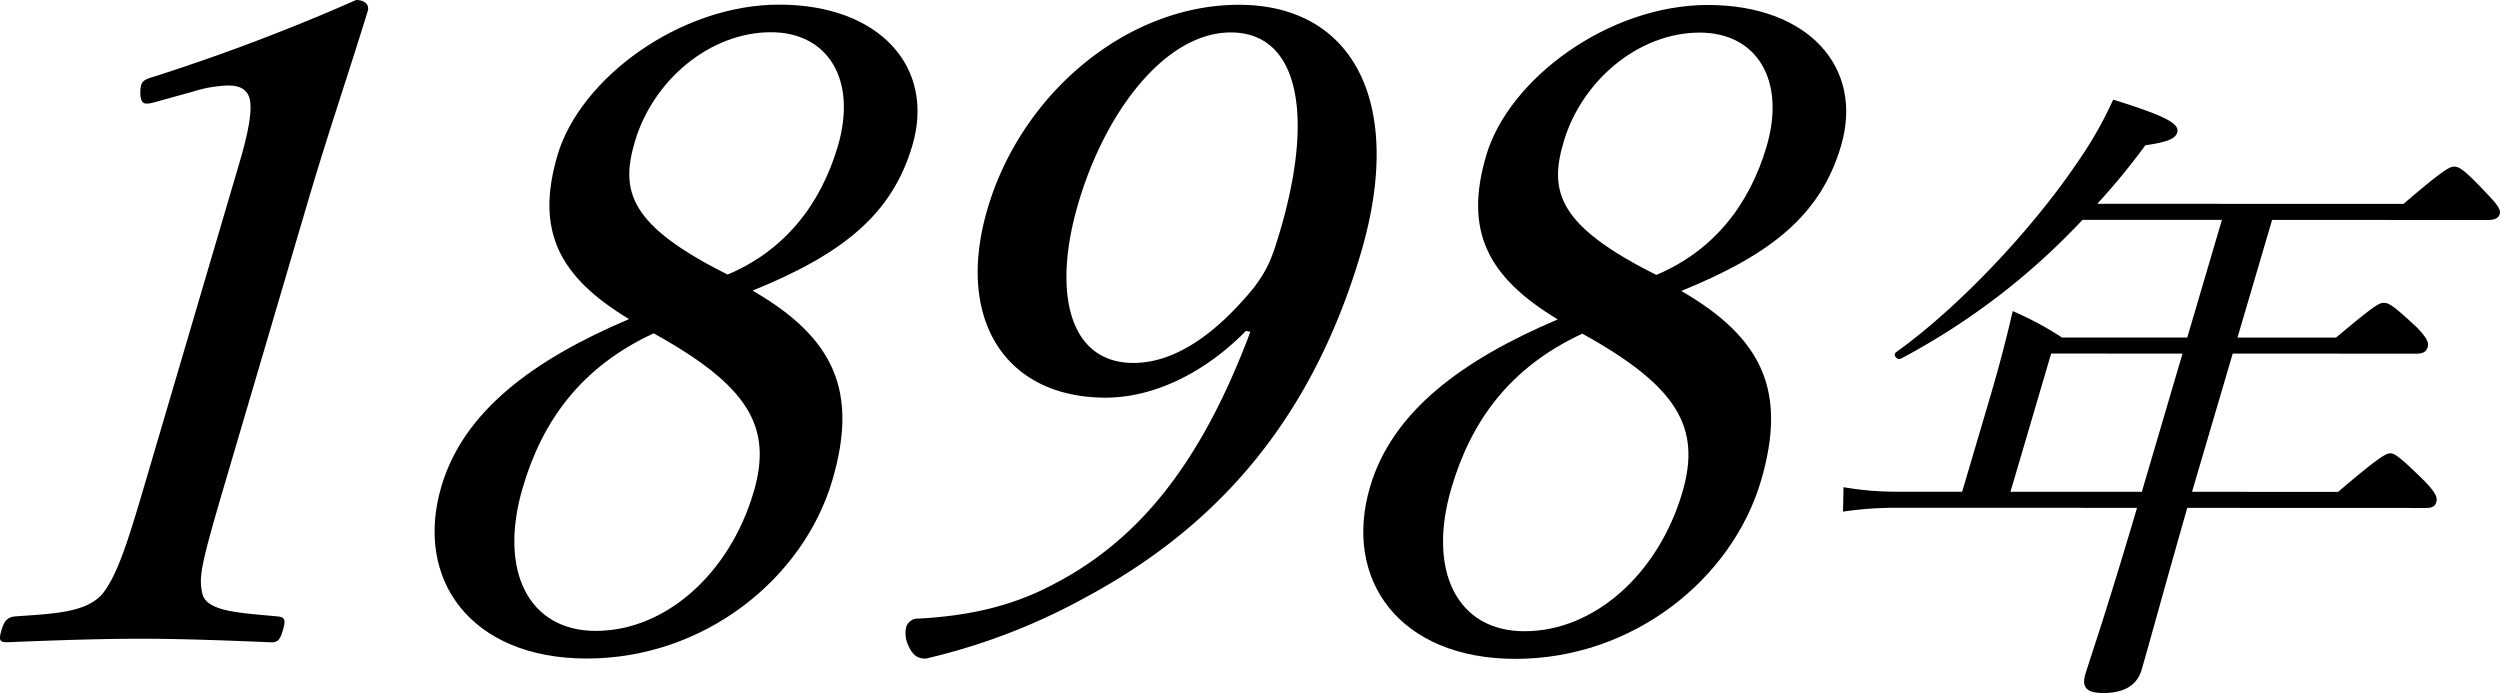 <svg xmlns="http://www.w3.org/2000/svg" width="368.556" height="102.173" viewBox="0 0 368.556 102.173">
  <g id="introduction_year" transform="translate(-13818.722 -7465)">
    <path id="パス_3832" data-name="パス 3832" d="M22.72,15.093c-1.484.393-1.994.261-2.039-1.447.055-1.575.267-1.838,2.067-2.364A299.477,299.477,0,0,0,52.5,0c1.369,0,1.957.79,1.726,1.577-3.192,10.375-5.808,17.86-8.941,28.5L33.41,70.393c-3.831,13-4.158,14.579-3.561,17.206.732,2.626,5.759,2.76,11.217,3.289.92.133,1.078.526.653,1.969-.464,1.577-.816,1.839-1.774,1.838-5.946-.264-13.262-.53-19.012-.532-6.571,0-13.357.257-19.869.517-1.1,0-1.293-.263-.829-1.838C.66,91.4,1.188,91,2.184,90.872c5.592-.393,10.423-.523,12.877-3.278,2.358-2.89,4.022-8.539,6.573-17.206L35.326,23.9c1.393-4.728,1.986-8.144,1.356-9.72-.415-.92-1.178-1.577-3.1-1.577a19.334,19.334,0,0,0-5.2.917Z" transform="translate(13818.723 7465)"/>
    <path id="パス_3833" data-name="パス 3833" d="M105.442,70.639C101.19,85.086,86.619,96.9,69.231,96.9c-17.113-.007-25.445-11.7-21.422-25.357,3.249-11.033,13.431-18.647,27.67-24.684-10.466-6.309-13.793-13.14-10.544-24.173C68.261,11.387,82.969.492,97.618.5c14.786.005,23.035,9.2,19.63,20.76-3.016,10.244-10.333,16.022-23.556,21.4,12.053,6.967,15.618,14.848,11.751,27.981M59.817,71.673c-3.635,12.346.894,21.147,10.752,21.151,10.267,0,19.725-8.4,23.284-20.482,2.823-9.587-.738-15.631-14.746-23.385-10.78,4.987-16.426,13-19.289,22.716m46.439-50.287c2.9-9.85-1.484-16.813-9.836-16.816C87.384,4.566,79,11.655,76.33,20.718c-2.166,7.355-.761,12.345,13.678,19.575,8.437-3.542,13.734-10.371,16.248-18.907" transform="translate(13835.977 7465.183)"/>
    <path id="パス_3834" data-name="パス 3834" d="M147.736,48.589c-6.061,6.172-13.579,9.847-20.7,9.844-14.786-.005-22.2-11.567-17.4-27.853C114.662,13.507,130.266.511,146.695.516c16.839.005,24.5,14.458,18,36.522-7.812,26.529-23,41.365-40.569,50.817a91.519,91.519,0,0,1-23.615,9.052c-1.233,0-2.036-.527-2.728-2.365a4.148,4.148,0,0,1-.123-2.365A1.823,1.823,0,0,1,99.511,91c7.373-.39,13.548-1.834,19.19-4.719,12.535-6.3,22.044-17.2,29.68-37.555ZM123.01,29.8c-3.829,13-1.448,23.511,8.136,23.515,5.34,0,11.373-3.28,17.8-11.159,2.045-2.756,2.647-4.334,3.846-8.4,5.028-17.074,2.7-29.159-7.3-29.162-9.447,0-18.385,11.287-22.486,25.209" transform="translate(13854.673 7465.19)"/>
    <path id="パス_3835" data-name="パス 3835" d="M205.484,70.678c-4.255,14.447-18.825,26.263-36.213,26.256-17.113-.007-25.445-11.7-21.422-25.358,3.249-11.033,13.431-18.646,27.67-24.684-10.464-6.308-13.793-13.138-10.544-24.172C168.3,11.426,183.009.529,197.658.536c14.788.005,23.033,9.2,19.628,20.76-3.016,10.244-10.33,16.021-23.555,21.4,12.052,6.966,15.618,14.848,11.752,27.981m-45.627,1.033c-3.635,12.346.894,21.147,10.752,21.151,10.268,0,19.725-8.4,23.284-20.482,2.823-9.587-.738-15.631-14.748-23.385-10.779,4.987-16.426,13-19.287,22.716M206.3,21.425c2.9-9.85-1.485-16.813-9.836-16.816-9.037,0-17.423,7.084-20.091,16.146-2.166,7.355-.762,12.346,13.678,19.576,8.439-3.542,13.735-10.371,16.249-18.907" transform="translate(13872.849 7465.197)"/>
    <path id="パス_3836" data-name="パス 3836" d="M220.118,54.893c1.366-4.645,2.328-8.246,3.427-12.985A46.832,46.832,0,0,1,230.8,45.8l18.474.007,5.106-17.344-20.551-.008a102.088,102.088,0,0,1-26.774,20.462c-.579.285-1.217-.568-.709-.947,9.264-6.631,20.051-18.1,26.708-27.95a57.736,57.736,0,0,0,5.3-9.286c7.6,2.37,9.833,3.509,9.443,4.837-.278.947-1.5,1.422-4.705,1.894a99.088,99.088,0,0,1-7.085,8.623l45.149.016c5.953-5.117,6.854-5.495,7.449-5.495.691,0,1.4.285,4.925,4.077,1.67,1.708,1.969,2.372,1.8,2.941s-.746.853-1.733.851l-31.814-.012-5.106,17.344,14.523.005c5.77-4.832,6.349-5.117,7.037-5.117s1.23.19,4.869,3.6c1.671,1.707,1.774,2.37,1.605,2.938-.2.662-.675.947-1.663.947l-27.071-.011-6,20.377,21.537.008c6.208-5.3,7.11-5.684,7.7-5.684s1.273.382,5.025,4.078c1.744,1.8,1.941,2.465,1.746,3.129-.167.568-.547.853-1.536.851l-35.173-.014c-3.361,11.752-5.786,20.66-6.736,23.884-.669,2.275-2.585,3.412-5.648,3.41-2.469,0-3.207-.855-2.648-2.751.586-1.99,2.99-8.814,7.623-24.547l-35.961-.012a53.535,53.535,0,0,0-7.381.567l.073-3.6a45.836,45.836,0,0,0,7.906.667l9.583,0ZM242.576,68.55l6-20.377-19.365-.007-6,20.377Z" transform="translate(13891.899 7468.955)"/>
  </g>
</svg>
